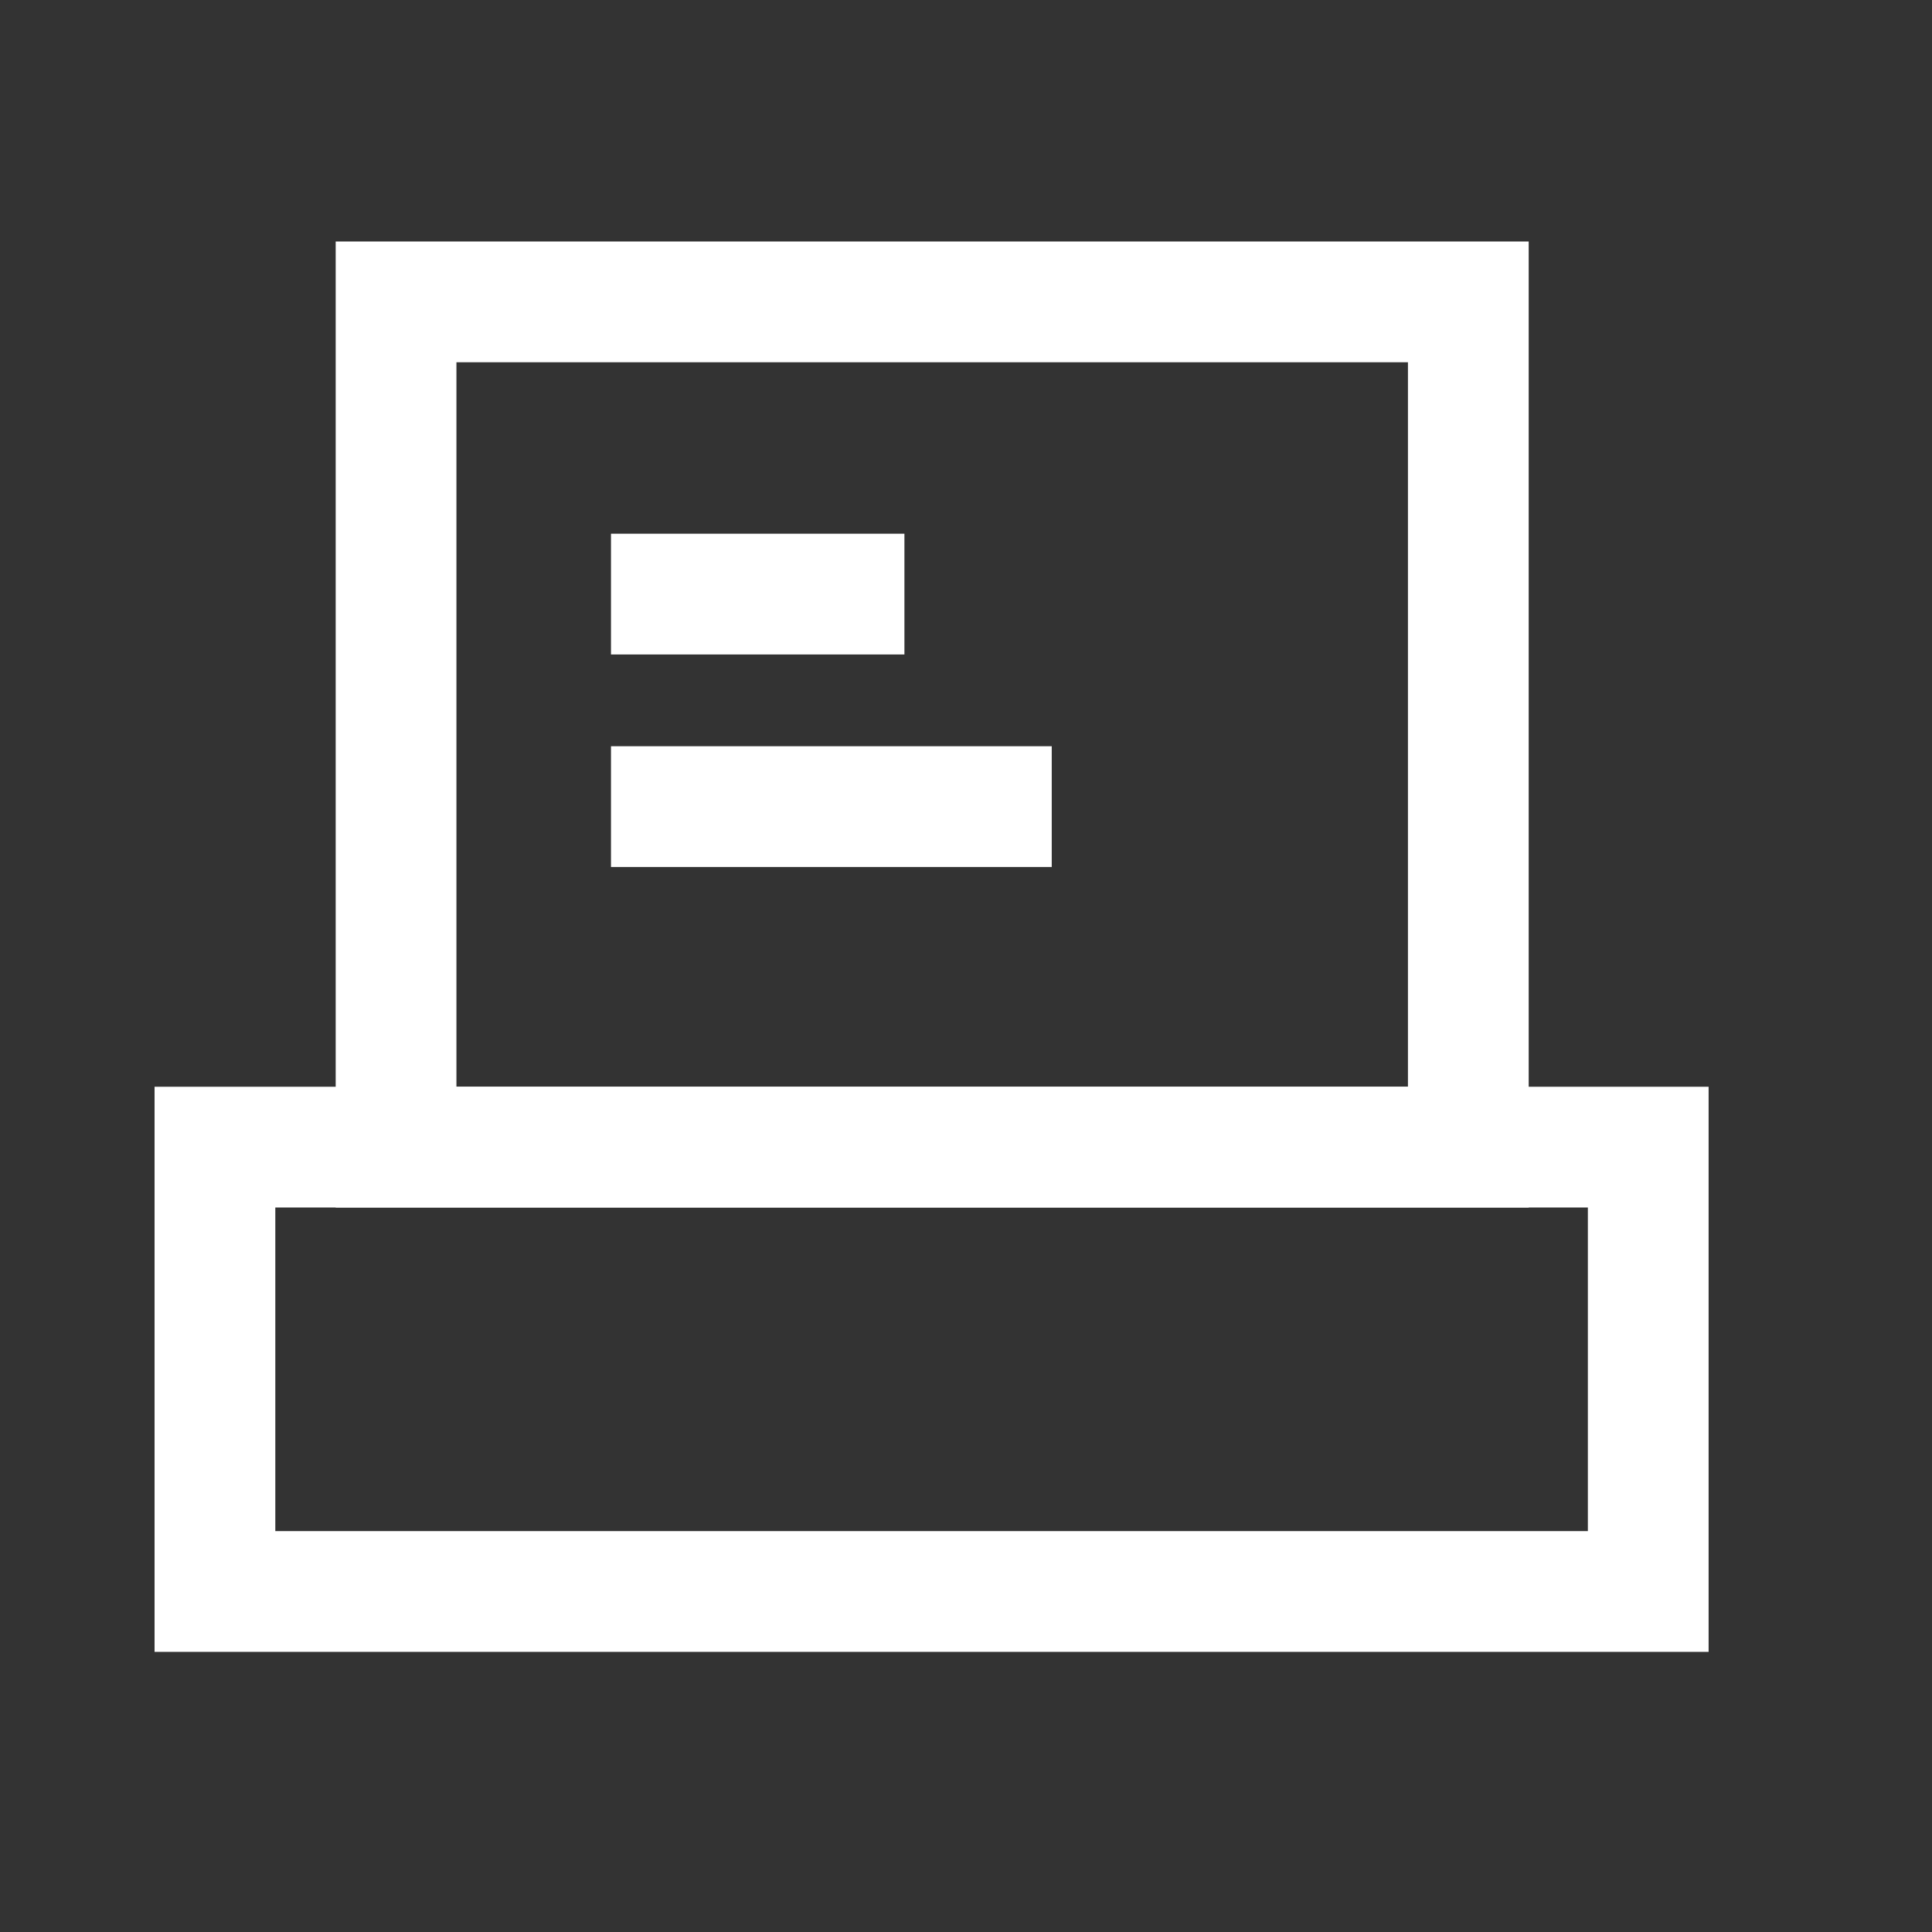 <svg xmlns="http://www.w3.org/2000/svg" width="16" height="16" viewBox="0 0 16 16">
  <rect x="0" y="0" width="16" height="16" fill="#333333" stroke="none"/>
  <g style="isolation: isolate">
    <g id="Ebene_2" data-name="Ebene 2">
      <g id="Icons">
        <g>
          <g style="mix-blend-mode: multiply">
            <rect width="16" height="16" fill="none"/>
          </g>
          <g id="Gruppe_32" data-name="Gruppe 32">
            <g id="Rechteck_24" data-name="Rechteck 24">
              <rect x="2.78" y="2" width="9.88" height="8" fill="none"/>
              <rect x="3.28" y="2.5" width="8.88" height="7" fill="none" stroke="#fff"/>
            </g>
            <g id="Pfad_24" data-name="Pfad 24">
              <path d="M1.28,9H14.15v4.68H1.28Z" fill="none"/>
              <path d="M2.28,10v2.68H13.15V10H2.28m-1-1H14.15v4.68H1.28Z" fill="#fff"/>
            </g>
            <line id="Linie_16" data-name="Linie 16" x1="5.06" y1="4.92" x2="7.49" y2="4.92" fill="none" stroke="#fff"/>
            <line id="Linie_17" data-name="Linie 17" x1="5.06" y1="6.68" x2="8.71" y2="6.68" fill="none" stroke="#fff"/>
          </g>
        </g>
      </g>
    </g>
  </g>
</svg>

